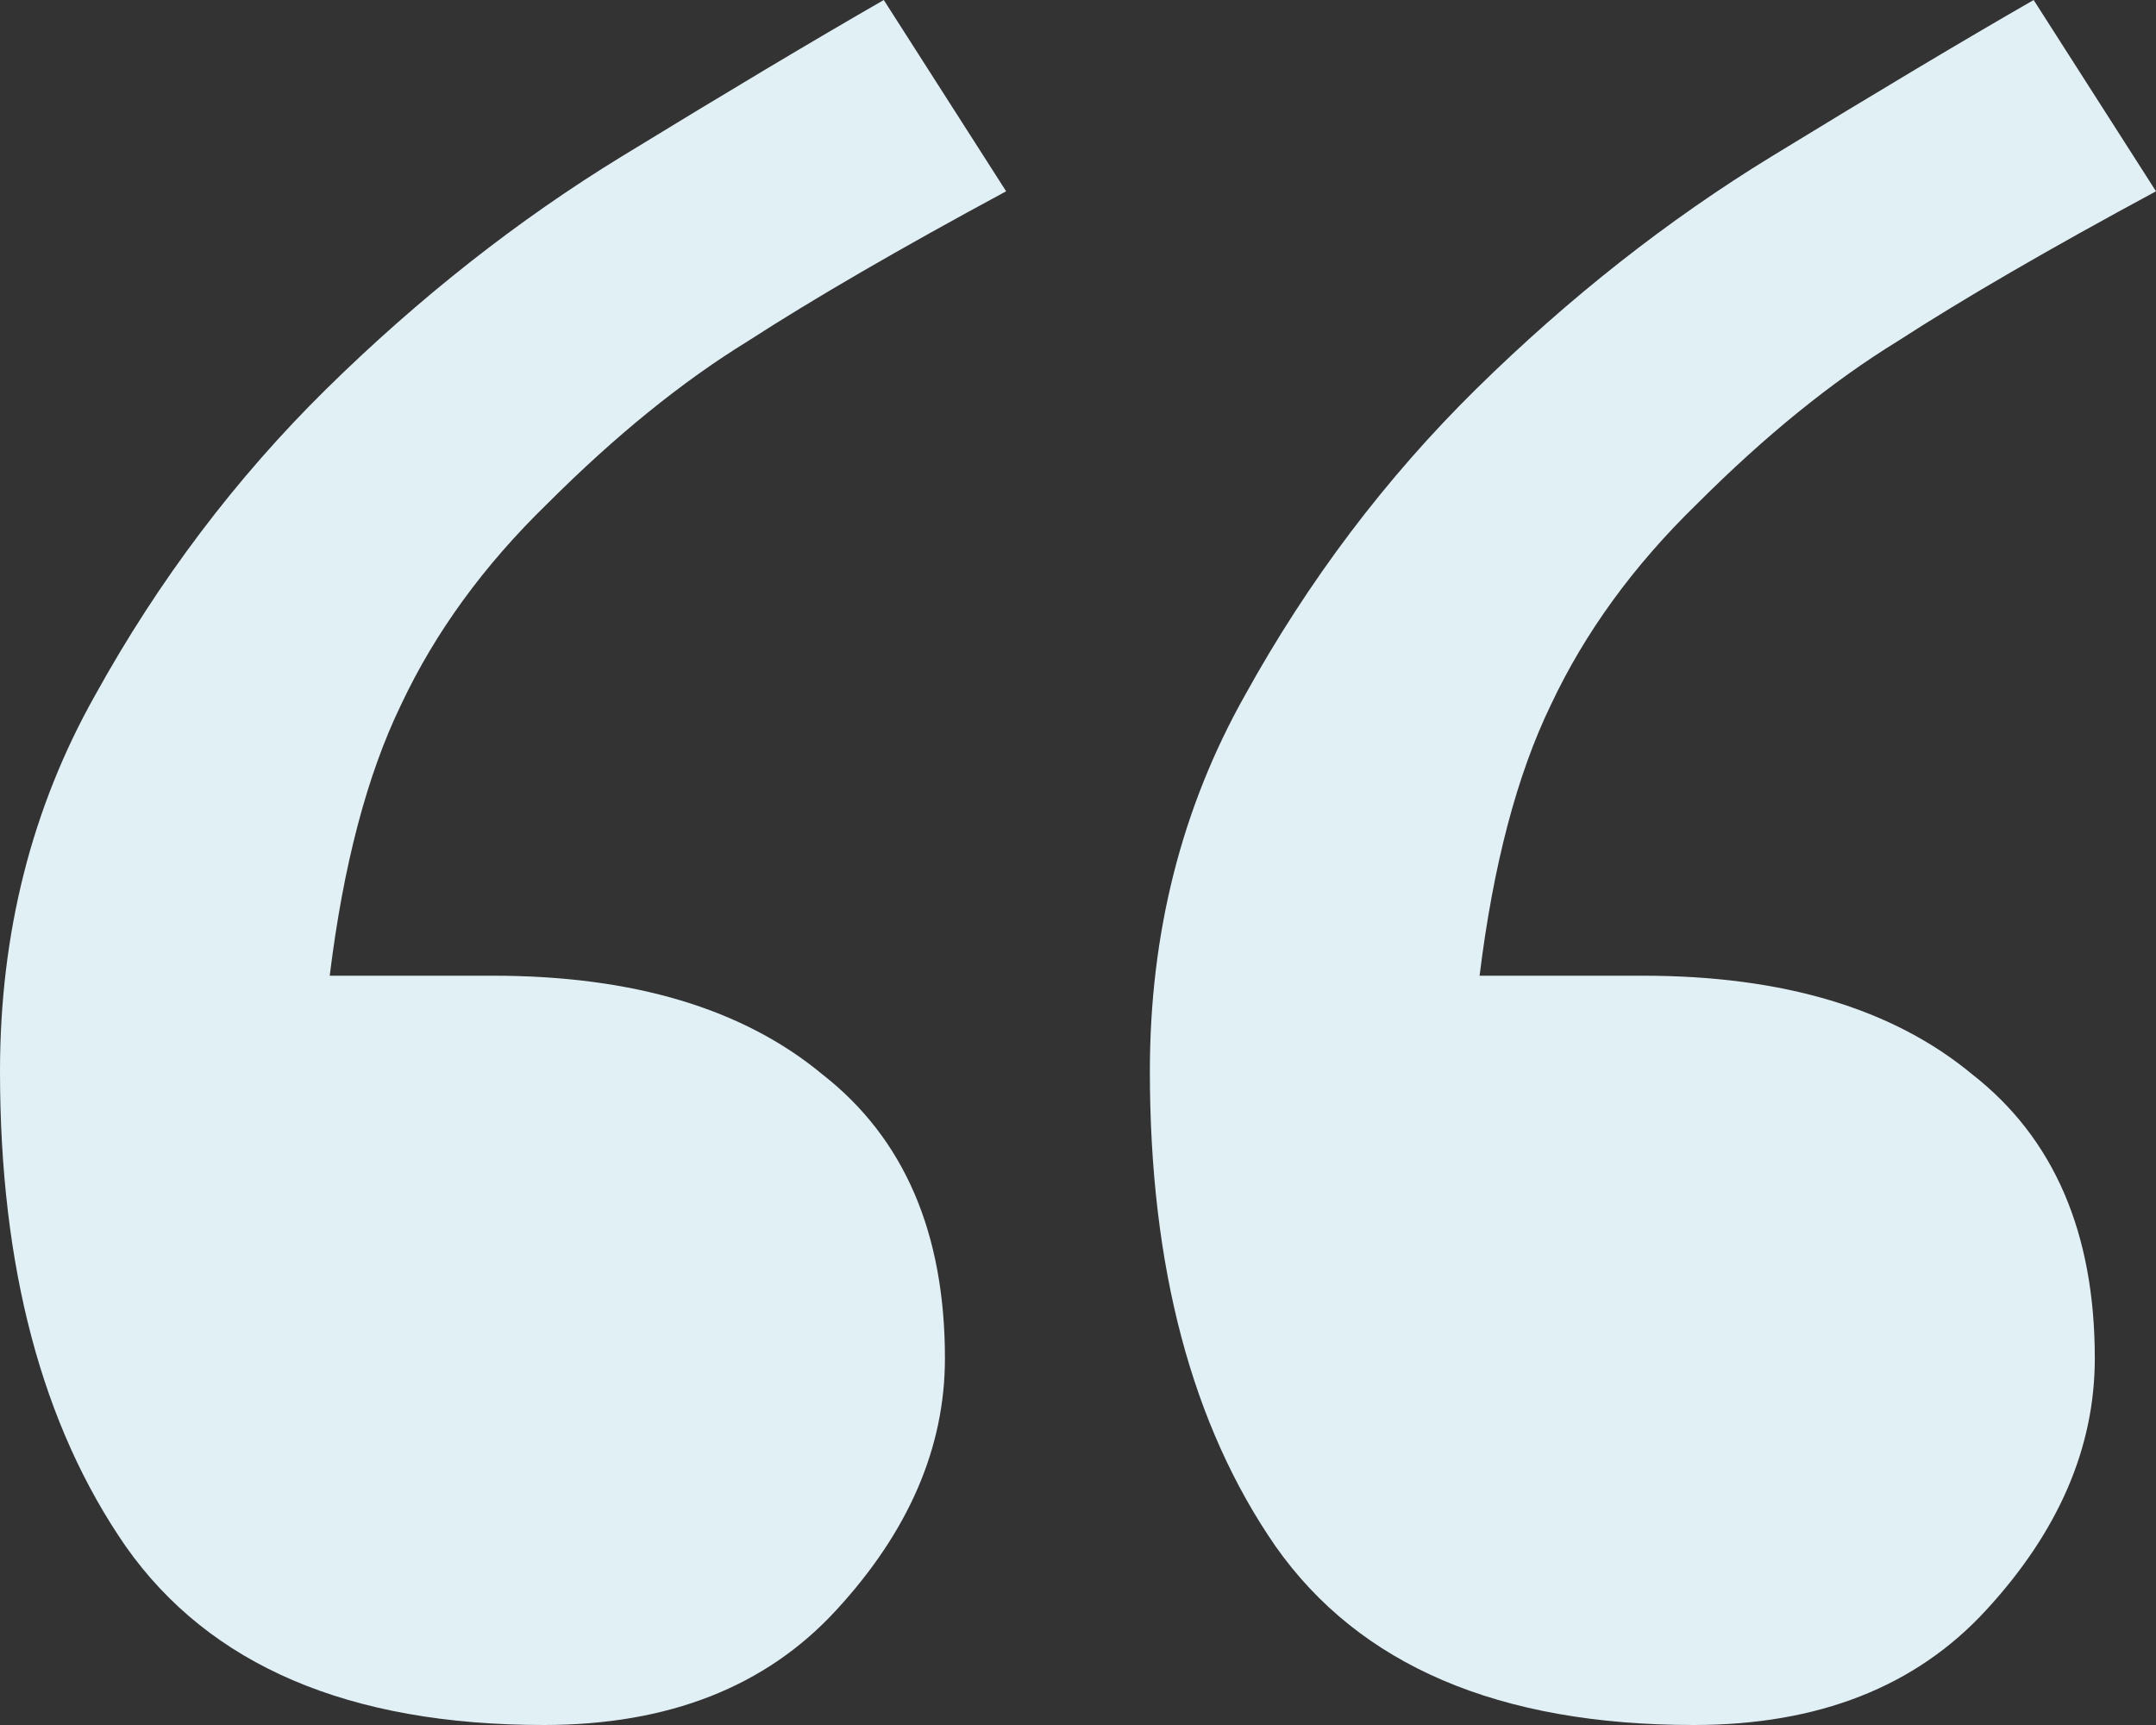<svg width="60" height="48" viewBox="0 0 60 48" fill="none" xmlns="http://www.w3.org/2000/svg">
<rect x="0" y="0" width="60" height="48" fill="#333333" stroke="none"/>
<path d="M28 5.323C25.036 6.921 22.64 8.311 20.811 9.494C18.982 10.617 17.122 12.126 15.23 14.018C13.464 15.734 12.108 17.597 11.162 19.608C10.216 21.56 9.554 24.074 9.176 27.15H13.716C17.626 27.15 20.685 28.067 22.892 29.9C25.162 31.675 26.297 34.307 26.297 37.797C26.297 40.281 25.288 42.617 23.27 44.806C21.315 46.935 18.604 48 15.135 48C9.712 48 5.833 46.344 3.5 43.031C1.167 39.66 0 35.253 0 29.811C0 25.967 0.883 22.477 2.649 19.342C4.414 16.148 6.559 13.309 9.081 10.824C11.667 8.281 14.41 6.122 17.311 4.348C20.212 2.573 22.64 1.124 24.595 0L28 5.323Z" fill="#E1F0F5"/>
<path d="M60 5.323C57.036 6.921 54.64 8.311 52.811 9.494C50.982 10.617 49.122 12.126 47.23 14.018C45.464 15.734 44.108 17.597 43.162 19.608C42.216 21.56 41.554 24.074 41.176 27.15H45.716C49.626 27.15 52.685 28.067 54.892 29.9C57.162 31.675 58.297 34.307 58.297 37.797C58.297 40.281 57.288 42.617 55.27 44.806C53.315 46.935 50.604 48 47.135 48C41.712 48 37.833 46.344 35.5 43.031C33.167 39.66 32 35.253 32 29.811C32 25.967 32.883 22.477 34.649 19.342C36.414 16.148 38.559 13.309 41.081 10.824C43.667 8.281 46.41 6.122 49.311 4.348C52.212 2.573 54.64 1.124 56.595 0L60 5.323Z" fill="#E1F0F5"/>
</svg>
